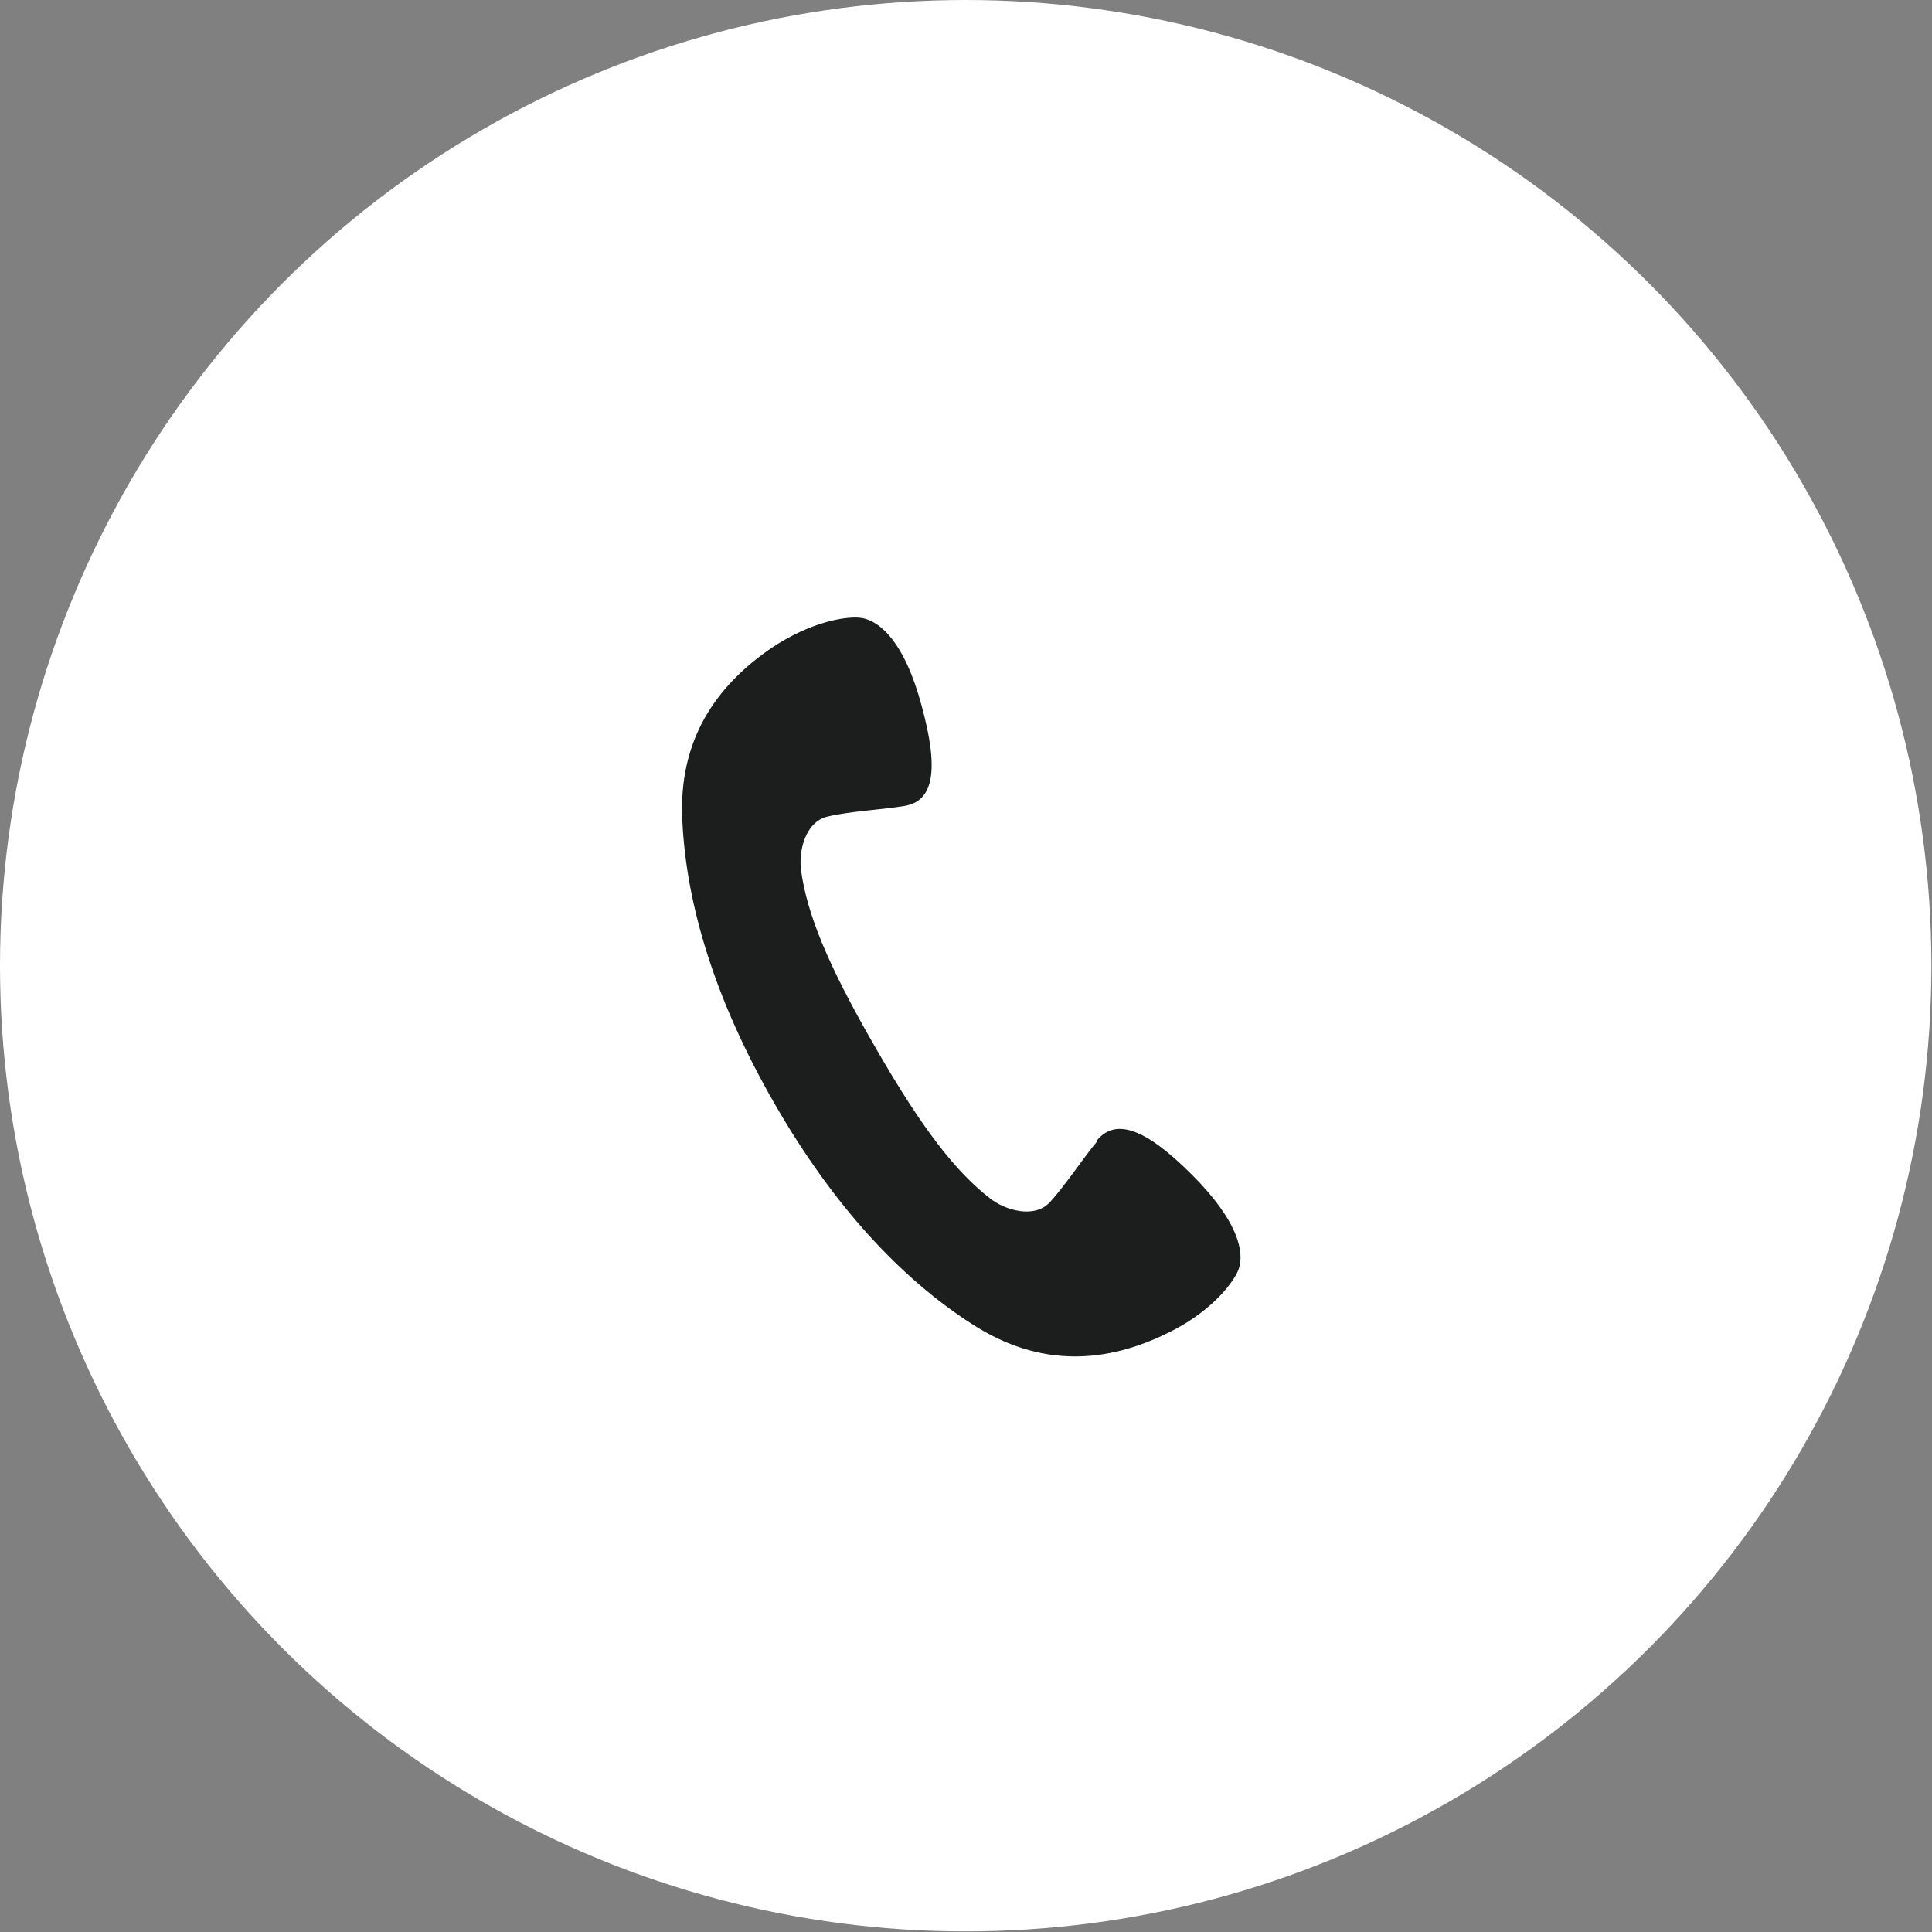<?xml version="1.0" encoding="UTF-8"?>
<svg id="_レイヤー_2" data-name="レイヤー 2" xmlns="http://www.w3.org/2000/svg" width="32.53" height="32.53" viewBox="0 0 32.53 32.53">
  <rect x="0" y="0" width="32.53" height="32.53" fill="#808080" stroke="none"/>
  <defs>
    <style>
      .cls-1 {
        fill: #1c1d1d;
      }

      .cls-1, .cls-2 {
        stroke-width: 0px;
      }

      .cls-2 {
        fill: #fff;
      }
    </style>
  </defs>
  <g id="design">
    <g>
      <circle class="cls-2" cx="16.26" cy="16.26" r="16.26"/>
      <path class="cls-1" d="M18.48,19.21c-.23.27-.55.76-.81,1.04-.26.27-.75.13-1.01-.08-.55-.43-1.11-1.12-1.93-2.55-.82-1.42-1.14-2.25-1.24-2.95-.05-.34.07-.83.44-.92.37-.09.95-.12,1.3-.18.48-.08.59-.58.29-1.68-.29-1.09-.72-1.46-1.05-1.49-.25-.02-.82.07-1.48.51-.92.63-1.58,1.54-1.5,2.93.07,1.41.55,3,1.55,4.74,1,1.74,2.14,2.95,3.32,3.71,1.17.76,2.29.65,3.29.16.71-.34,1.07-.8,1.18-1.02.15-.3.04-.85-.76-1.65-.8-.8-1.29-.95-1.6-.58Z"/>
    </g>
  </g>
</svg>